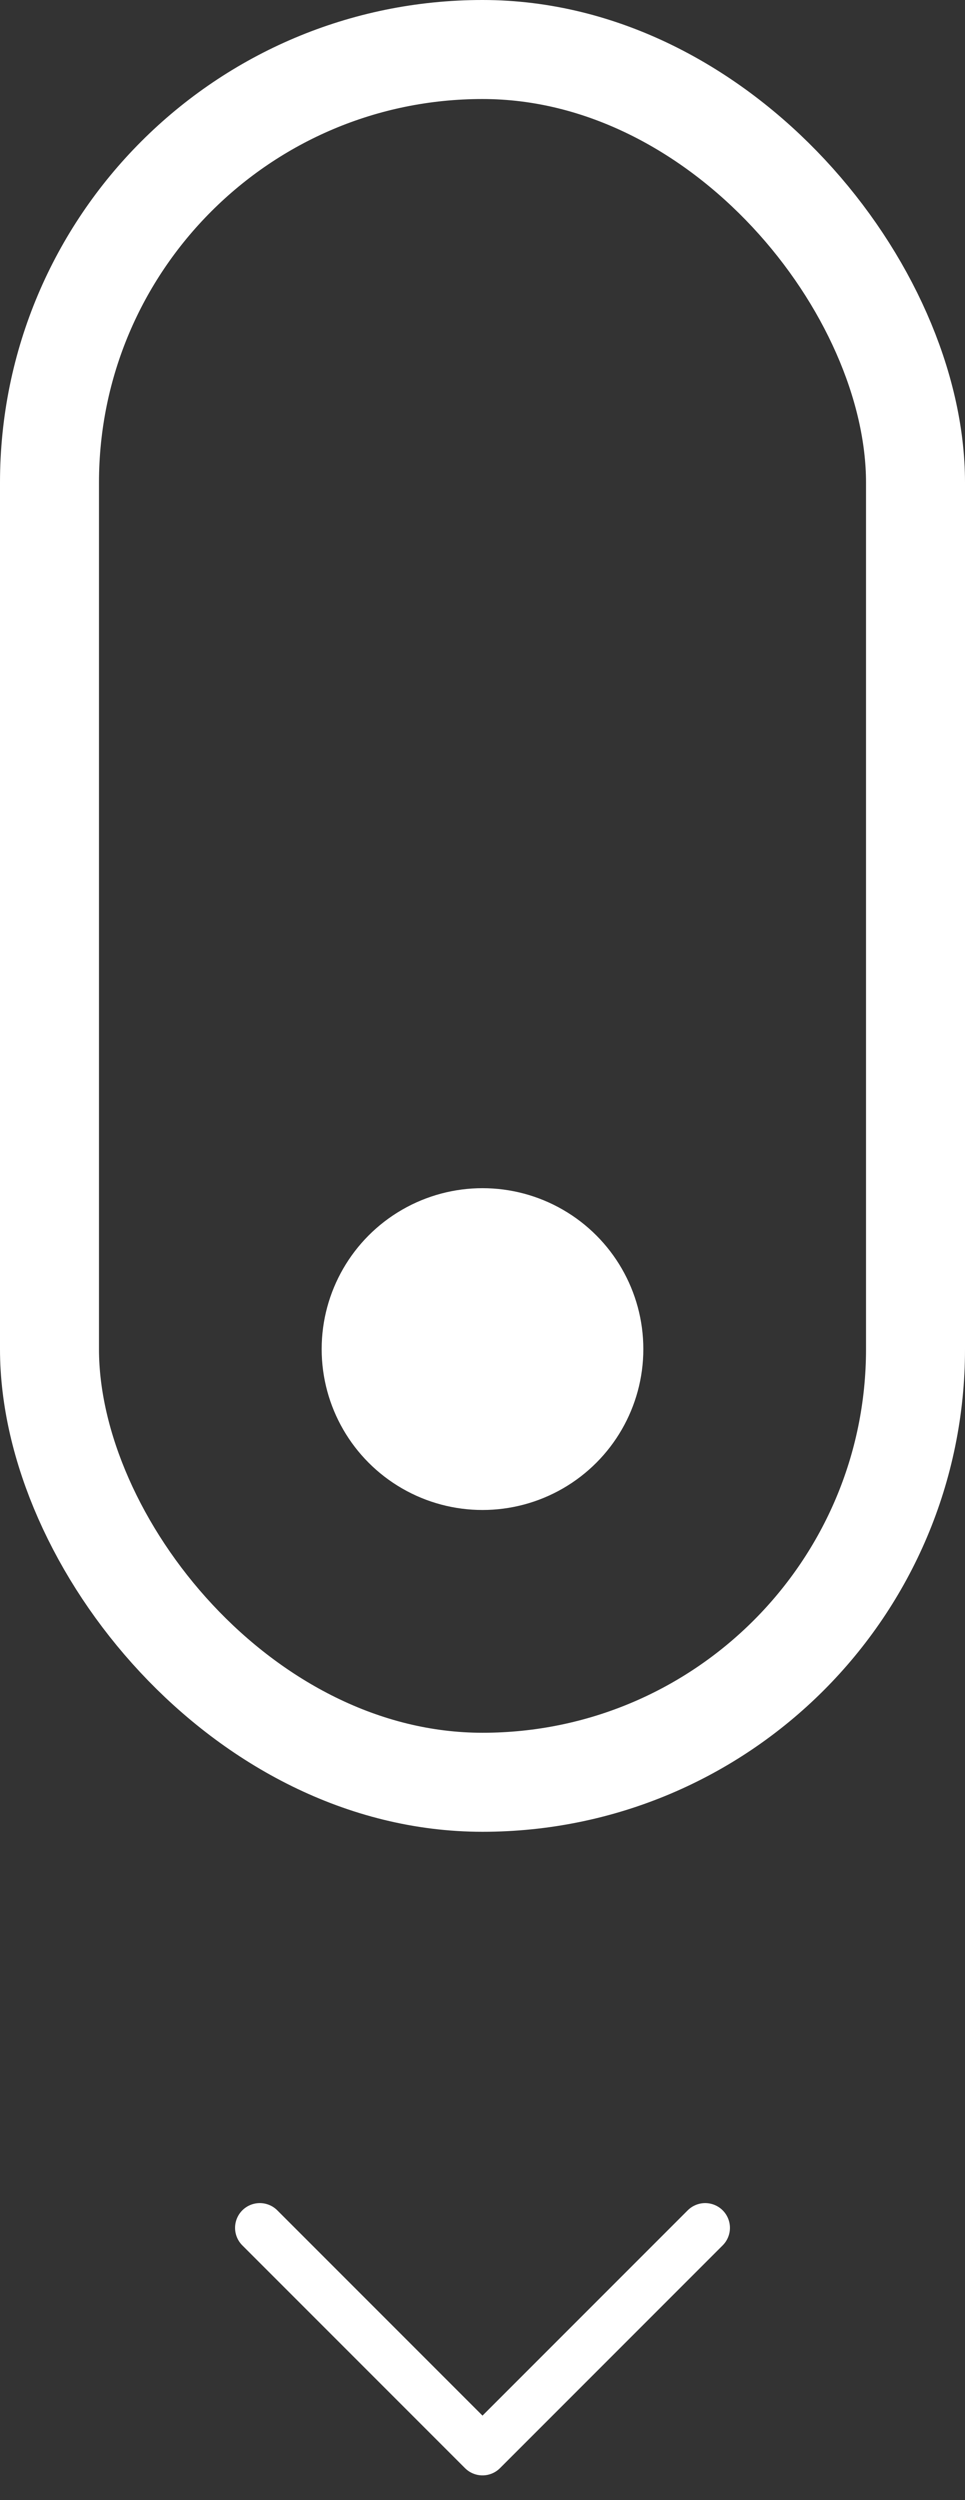 <?xml version="1.0" encoding="UTF-8"?><svg xmlns="http://www.w3.org/2000/svg" viewBox="0 0 39 101"><rect x="0" y="0" width="39" height="101" fill="#333333" stroke="none"/><defs><style>.e{fill:#fff;}.f{stroke-width:2px;}.f,.g{fill:none;stroke:#fff;stroke-linecap:round;stroke-linejoin:round;}.g{stroke-width:4px;}</style></defs><g id="a"><g><rect class="g" x="2" y="2" width="35" height="70" rx="17.5" ry="17.5"/><polyline class="f" points="28.5 90 19.5 99 10.5 90"/><circle class="e" cx="19.5" cy="54.5" r="6.5"/></g></g><g id="b"/><g id="c"/><g id="d"/></svg>